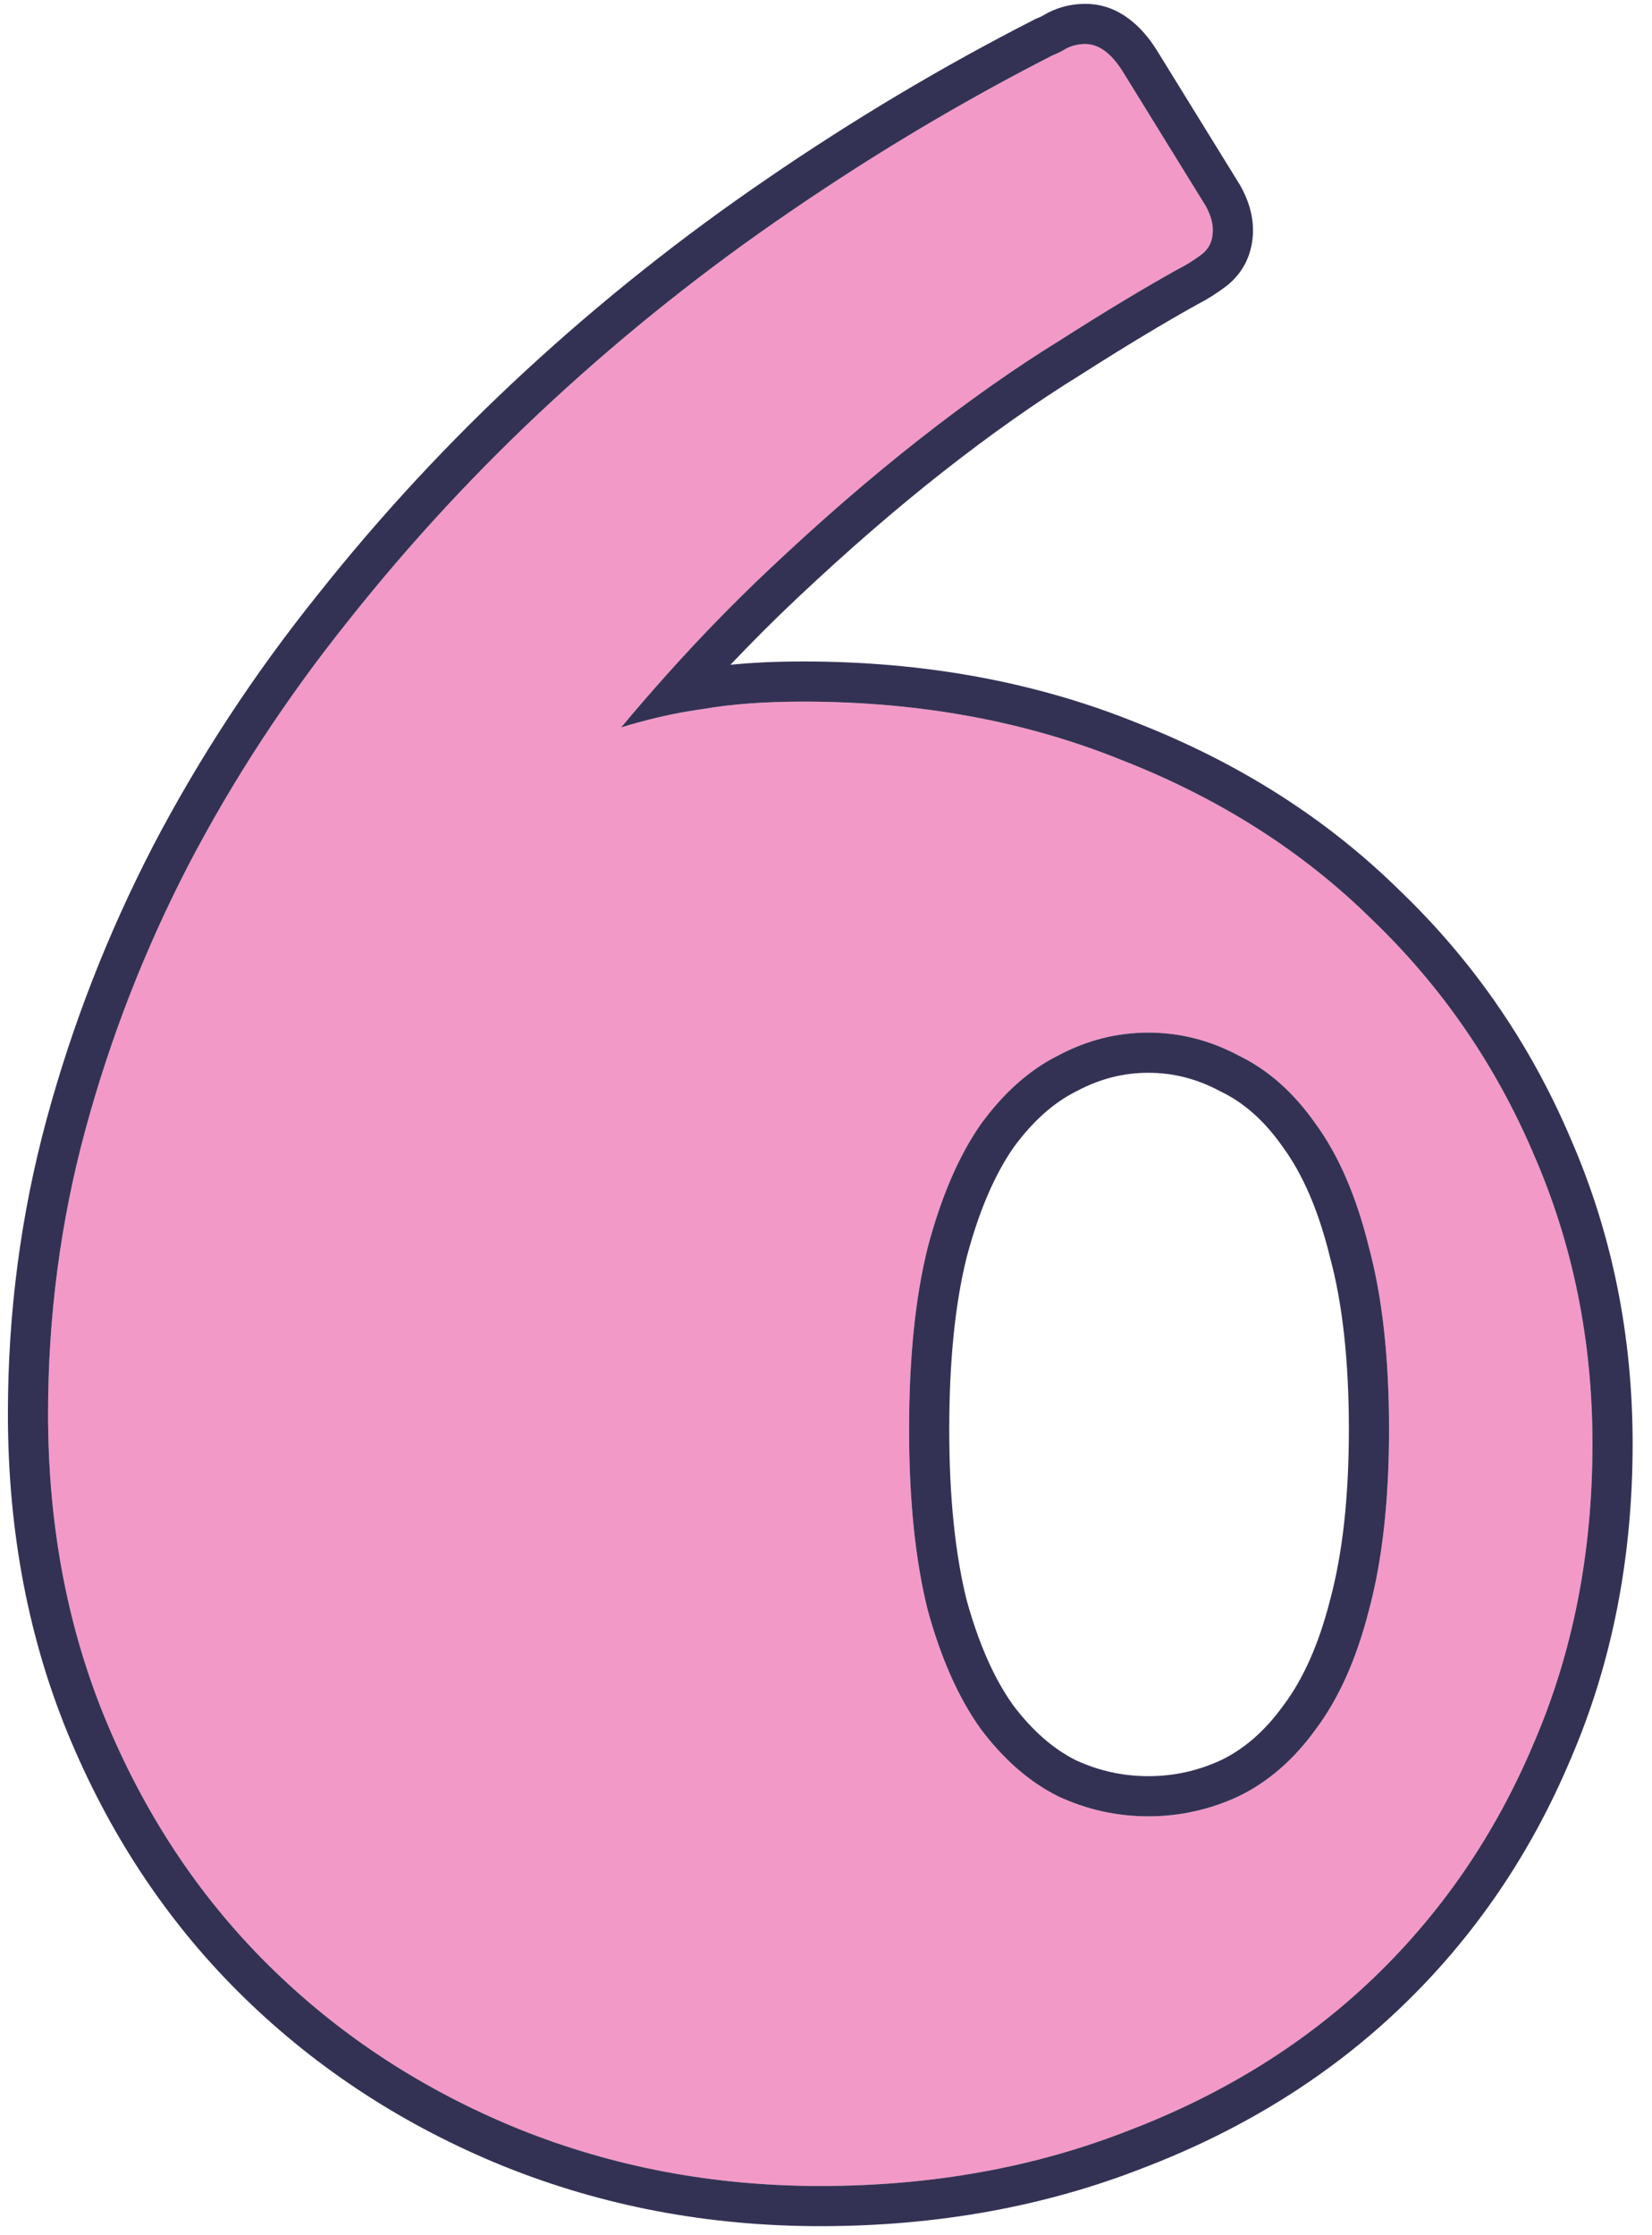 <?xml version="1.0" encoding="UTF-8"?> <svg xmlns="http://www.w3.org/2000/svg" width="51" height="69" viewBox="0 0 51 69" fill="none"> <path d="M49.162 44.57C49.162 47.931 48.558 51.012 47.349 53.813C46.169 56.615 44.518 59.032 42.395 61.067C40.302 63.072 37.795 64.635 34.876 65.755C31.957 66.905 28.773 67.48 25.323 67.48C22.021 67.48 18.91 66.89 15.991 65.711C13.101 64.531 10.58 62.895 8.428 60.801C6.276 58.708 4.58 56.202 3.342 53.283C2.103 50.364 1.484 47.15 1.484 43.641C1.484 40.633 1.867 37.714 2.634 34.884C3.401 32.053 4.462 29.326 5.818 26.702C7.204 24.048 8.855 21.527 10.772 19.139C12.689 16.721 14.782 14.465 17.052 12.372C19.352 10.249 21.8 8.303 24.394 6.534C27.018 4.735 29.716 3.128 32.488 1.713C32.636 1.654 32.783 1.58 32.93 1.492C33.107 1.403 33.299 1.359 33.505 1.359C33.918 1.359 34.301 1.639 34.655 2.199L37.221 6.357C37.368 6.622 37.442 6.873 37.442 7.109C37.442 7.433 37.324 7.684 37.088 7.86C36.852 8.037 36.616 8.185 36.38 8.303C35.319 8.892 34.095 9.63 32.709 10.514C31.323 11.369 29.879 12.386 28.375 13.566C26.871 14.745 25.323 16.087 23.731 17.591C22.168 19.065 20.65 20.687 19.175 22.456C20.03 22.19 20.886 21.999 21.741 21.881C22.596 21.733 23.613 21.66 24.792 21.66C28.39 21.66 31.677 22.264 34.655 23.473C37.663 24.652 40.228 26.289 42.351 28.382C44.503 30.446 46.169 32.864 47.349 35.636C48.558 38.407 49.162 41.385 49.162 44.57ZM35.451 31.876C34.478 31.876 33.55 32.112 32.665 32.584C31.78 33.026 30.984 33.734 30.277 34.707C29.599 35.68 29.053 36.948 28.64 38.511C28.257 40.044 28.065 41.916 28.065 44.127C28.065 46.309 28.257 48.167 28.64 49.7C29.053 51.204 29.599 52.428 30.277 53.371C30.984 54.315 31.78 55.008 32.665 55.45C33.55 55.863 34.478 56.069 35.451 56.069C36.424 56.069 37.353 55.863 38.238 55.45C39.152 55.008 39.948 54.315 40.626 53.371C41.334 52.428 41.879 51.204 42.263 49.7C42.675 48.167 42.882 46.309 42.882 44.127C42.882 41.916 42.675 40.044 42.263 38.511C41.879 36.948 41.334 35.68 40.626 34.707C39.948 33.734 39.152 33.026 38.238 32.584C37.353 32.112 36.424 31.876 35.451 31.876Z" fill="#F399C7"></path> <path fill-rule="evenodd" clip-rule="evenodd" d="M37.221 6.356C37.368 6.622 37.442 6.872 37.442 7.108C37.442 7.433 37.324 7.683 37.088 7.86C36.852 8.037 36.616 8.185 36.38 8.302C35.319 8.892 34.095 9.629 32.709 10.514C31.323 11.369 29.879 12.386 28.375 13.566C26.871 14.745 25.323 16.087 23.731 17.59C22.664 18.597 21.617 19.673 20.591 20.817C20.115 21.349 19.643 21.895 19.175 22.456C19.862 22.242 20.548 22.077 21.235 21.959C21.404 21.93 21.572 21.904 21.741 21.881C22.596 21.733 23.613 21.659 24.792 21.659C28.39 21.659 31.677 22.264 34.655 23.473C37.663 24.652 40.228 26.289 42.351 28.382C44.503 30.446 46.169 32.864 47.349 35.635C48.558 38.407 49.162 41.385 49.162 44.569C49.162 47.931 48.558 51.012 47.349 53.813C46.169 56.614 44.518 59.032 42.395 61.067C40.302 63.072 37.795 64.634 34.876 65.755C31.957 66.905 28.773 67.48 25.323 67.48C22.021 67.48 18.91 66.89 15.991 65.711C13.101 64.531 10.58 62.895 8.428 60.801C6.276 58.708 4.58 56.202 3.342 53.282C2.103 50.363 1.484 47.15 1.484 43.641C1.484 40.633 1.867 37.714 2.634 34.884C3.401 32.053 4.462 29.326 5.819 26.701C7.204 24.048 8.855 21.527 10.772 19.138C12.689 16.721 14.782 14.465 17.052 12.371C19.352 10.248 21.8 8.302 24.394 6.533C27.018 4.735 29.716 3.128 32.488 1.712C32.636 1.654 32.783 1.58 32.93 1.491C33.107 1.403 33.299 1.359 33.505 1.359C33.918 1.359 34.301 1.639 34.655 2.199L37.221 6.356ZM23.694 5.51C26.361 3.682 29.105 2.048 31.924 0.608L31.975 0.582L32.028 0.561C32.109 0.529 32.197 0.485 32.292 0.428L32.333 0.404L32.376 0.382C32.732 0.204 33.115 0.119 33.505 0.119C34.556 0.119 35.266 0.843 35.704 1.537L35.711 1.548L38.291 5.729L38.304 5.754C38.526 6.152 38.682 6.61 38.682 7.108C38.682 7.778 38.414 8.415 37.832 8.852C37.551 9.063 37.261 9.246 36.961 9.399C35.932 9.971 34.738 10.69 33.376 11.559L33.368 11.564L33.36 11.569C32.02 12.396 30.613 13.386 29.14 14.541C27.67 15.694 26.151 17.011 24.582 18.492C23.897 19.138 23.219 19.815 22.55 20.521C23.236 20.452 23.985 20.419 24.792 20.419C28.528 20.419 31.974 21.047 35.115 22.321C38.26 23.555 40.966 25.277 43.215 27.493C45.486 29.672 47.244 32.225 48.487 35.145C49.767 38.08 50.402 41.226 50.402 44.569C50.402 48.081 49.77 51.33 48.489 54.3C47.247 57.249 45.501 59.808 43.253 61.962C41.033 64.088 38.385 65.736 35.327 66.91C32.25 68.121 28.911 68.72 25.323 68.72C21.869 68.72 18.6 68.102 15.526 66.86L15.522 66.859C12.491 65.621 9.834 63.899 7.563 61.69C5.286 59.475 3.499 56.829 2.2 53.767C0.89 50.679 0.244 47.298 0.244 43.641C0.244 40.527 0.641 37.498 1.437 34.559C2.227 31.643 3.321 28.834 4.717 26.132L4.719 26.127C6.143 23.402 7.838 20.814 9.803 18.365C11.758 15.898 13.895 13.596 16.211 11.46C18.556 9.296 21.05 7.313 23.694 5.51ZM33.234 33.685L33.219 33.693C32.55 34.028 31.901 34.585 31.287 35.426C30.72 36.243 30.227 37.359 29.841 38.819C29.491 40.222 29.305 41.984 29.305 44.127C29.305 46.236 29.491 47.982 29.84 49.386C30.224 50.78 30.713 51.85 31.276 52.637C31.884 53.444 32.531 53.993 33.205 54.333C33.921 54.665 34.666 54.829 35.451 54.829C36.24 54.829 36.987 54.664 37.706 54.33C38.405 53.989 39.046 53.444 39.619 52.647L39.627 52.637L39.634 52.627C40.218 51.848 40.706 50.787 41.061 49.394L41.063 49.386L41.065 49.378C41.441 47.98 41.642 46.238 41.642 44.127C41.642 41.986 41.441 40.229 41.065 38.833L41.062 38.819L41.058 38.806C40.701 37.349 40.21 36.243 39.623 35.436L39.616 35.426L39.609 35.416C39.032 34.587 38.39 34.035 37.698 33.7L37.676 33.689L37.654 33.678C36.944 33.299 36.215 33.116 35.451 33.116C34.688 33.116 33.959 33.299 33.248 33.678L33.234 33.685ZM38.238 55.45C37.353 55.862 36.424 56.069 35.451 56.069C34.478 56.069 33.55 55.862 32.665 55.45C31.78 55.007 30.984 54.315 30.277 53.371C29.599 52.427 29.053 51.204 28.64 49.7C28.257 48.167 28.065 46.309 28.065 44.127C28.065 41.916 28.257 40.044 28.64 38.51C29.053 36.948 29.599 35.68 30.277 34.707C30.984 33.734 31.78 33.026 32.665 32.584C33.55 32.112 34.478 31.876 35.451 31.876C36.424 31.876 37.353 32.112 38.238 32.584C39.152 33.026 39.948 33.734 40.626 34.707C41.334 35.68 41.879 36.948 42.263 38.51C42.675 40.044 42.882 41.916 42.882 44.127C42.882 46.309 42.675 48.167 42.263 49.7C41.879 51.204 41.334 52.427 40.626 53.371C39.948 54.315 39.152 55.007 38.238 55.45Z" fill="#343254"></path> </svg> 